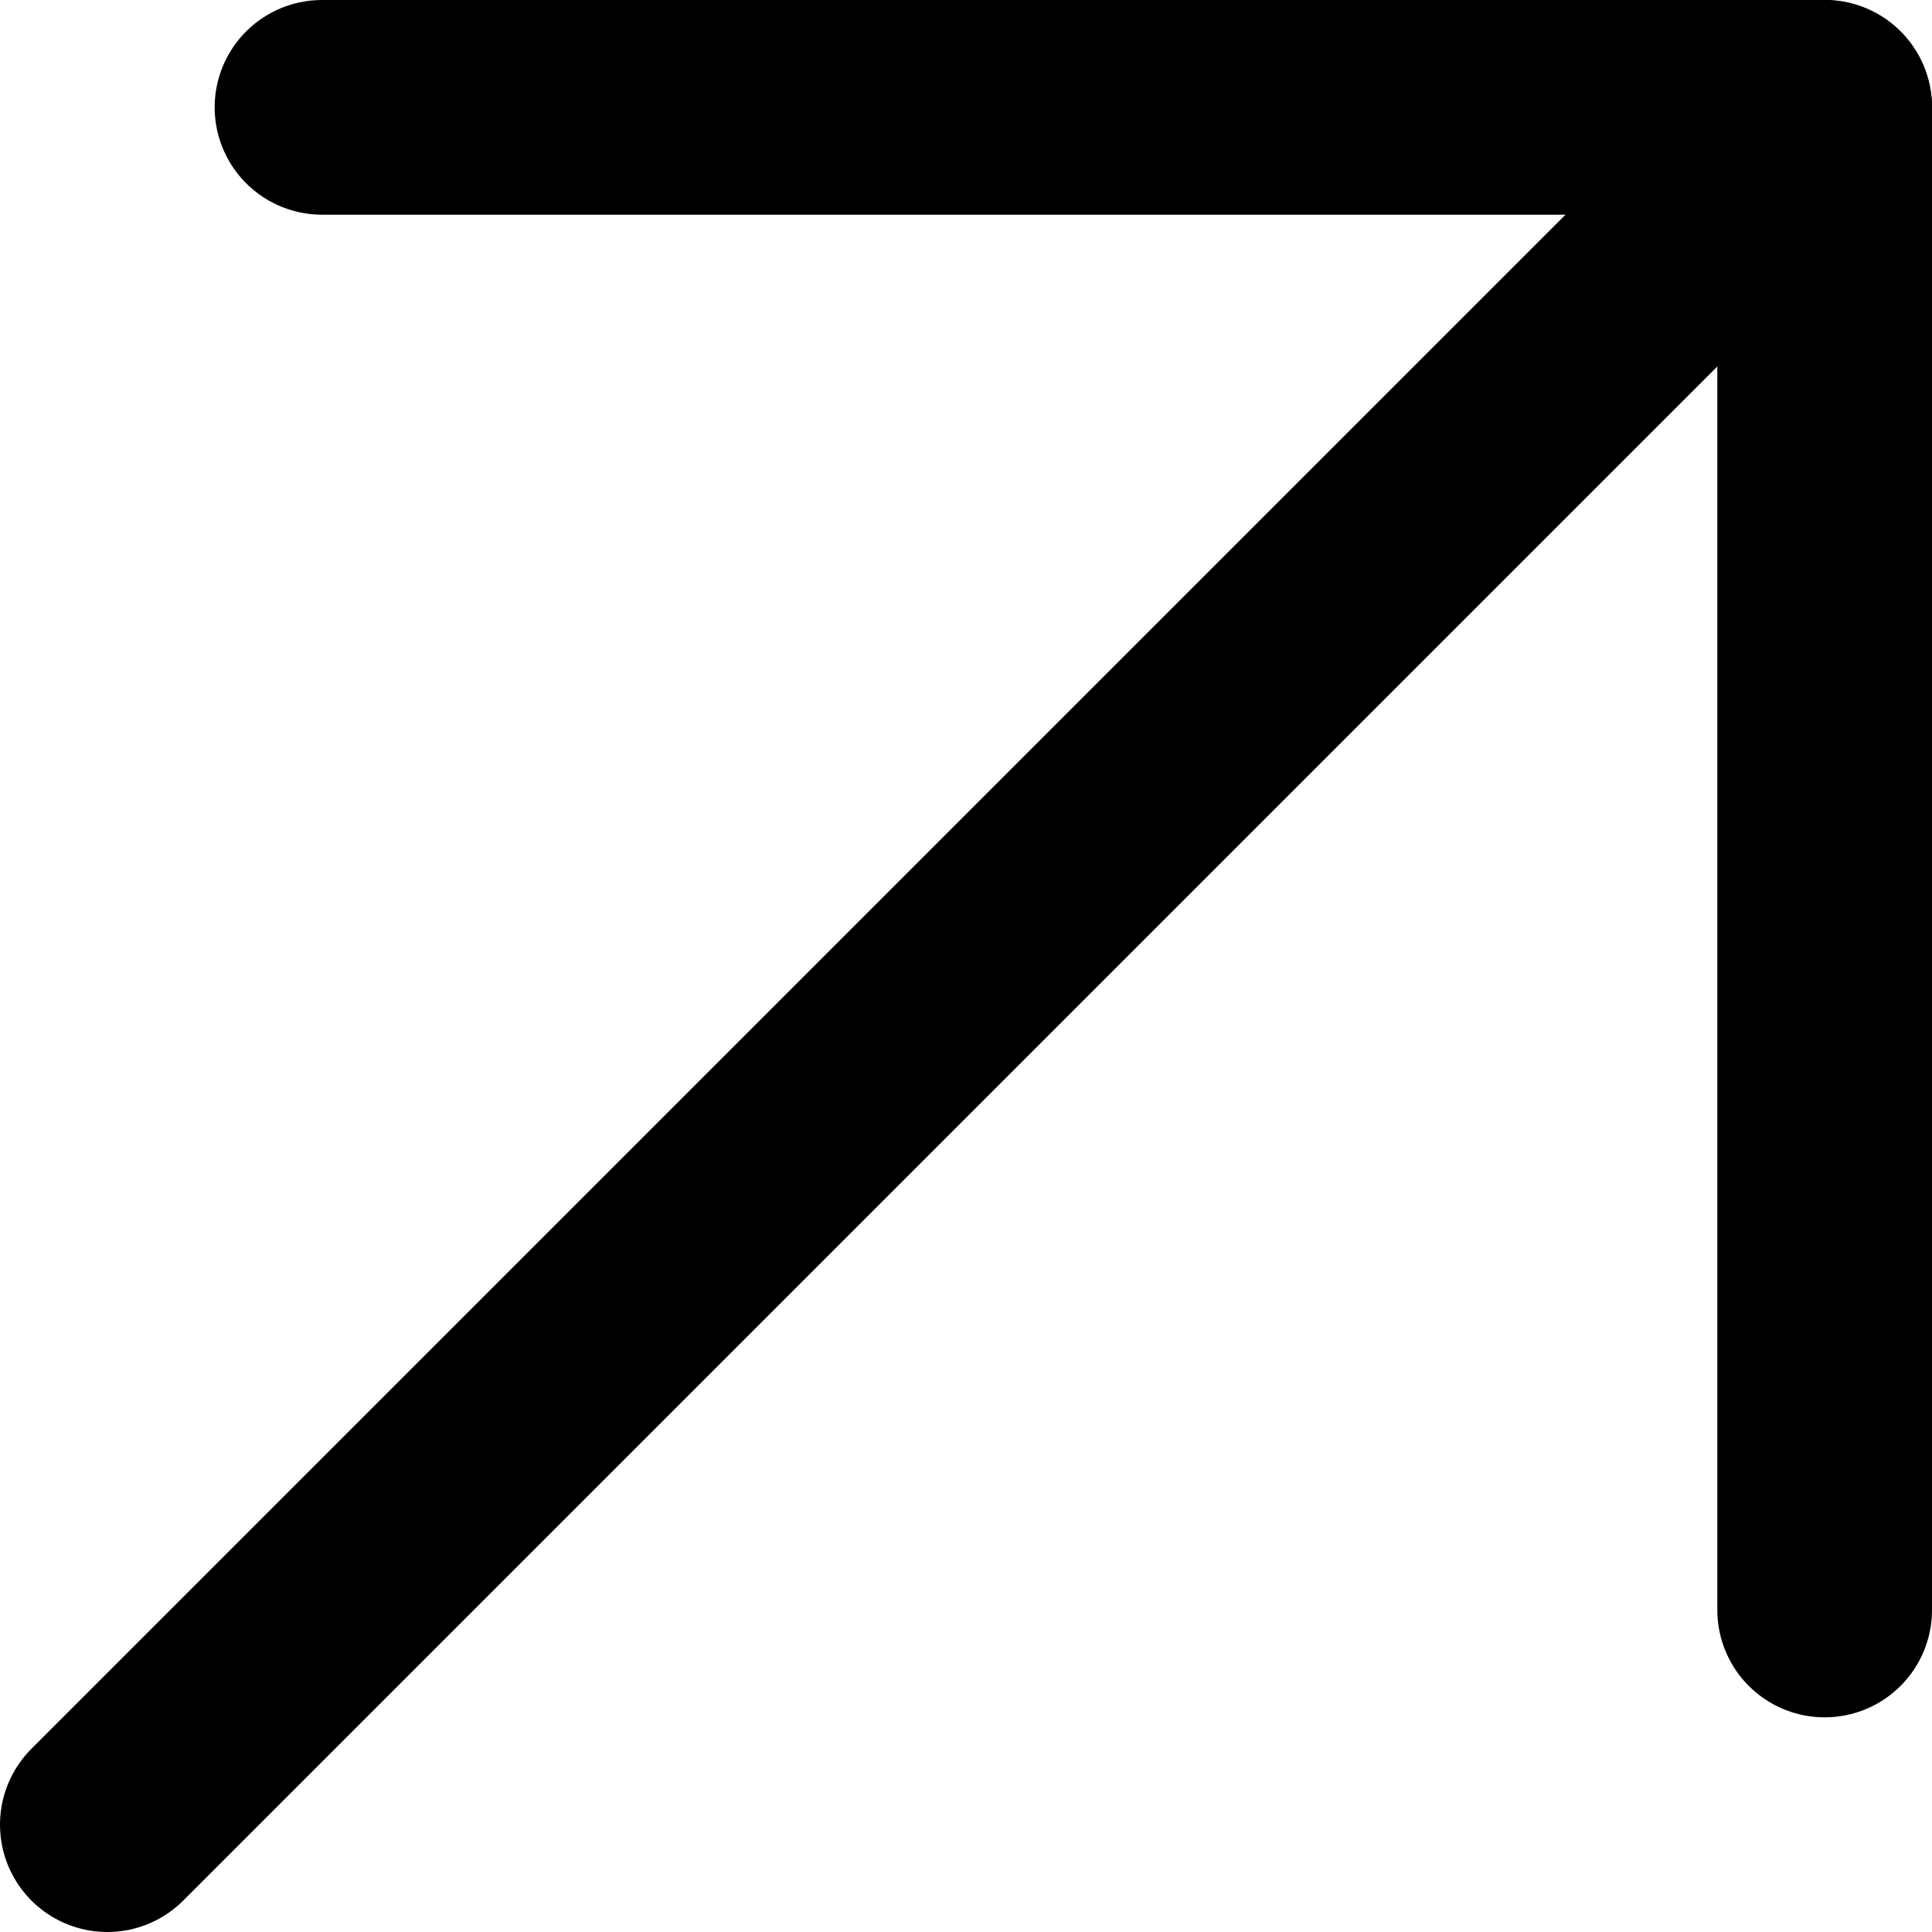 <?xml version="1.0" encoding="UTF-8"?><svg id="Layer_1" xmlns="http://www.w3.org/2000/svg" viewBox="0 0 9 9"><defs><style>.cls-1{fill:none;stroke:#000;stroke-linecap:round;stroke-linejoin:round;}</style></defs><path class="cls-1" d="M8.5,7.5V.5H1.5"/><path class="cls-1" d="M.5,8.5L8.5,.5"/></svg>